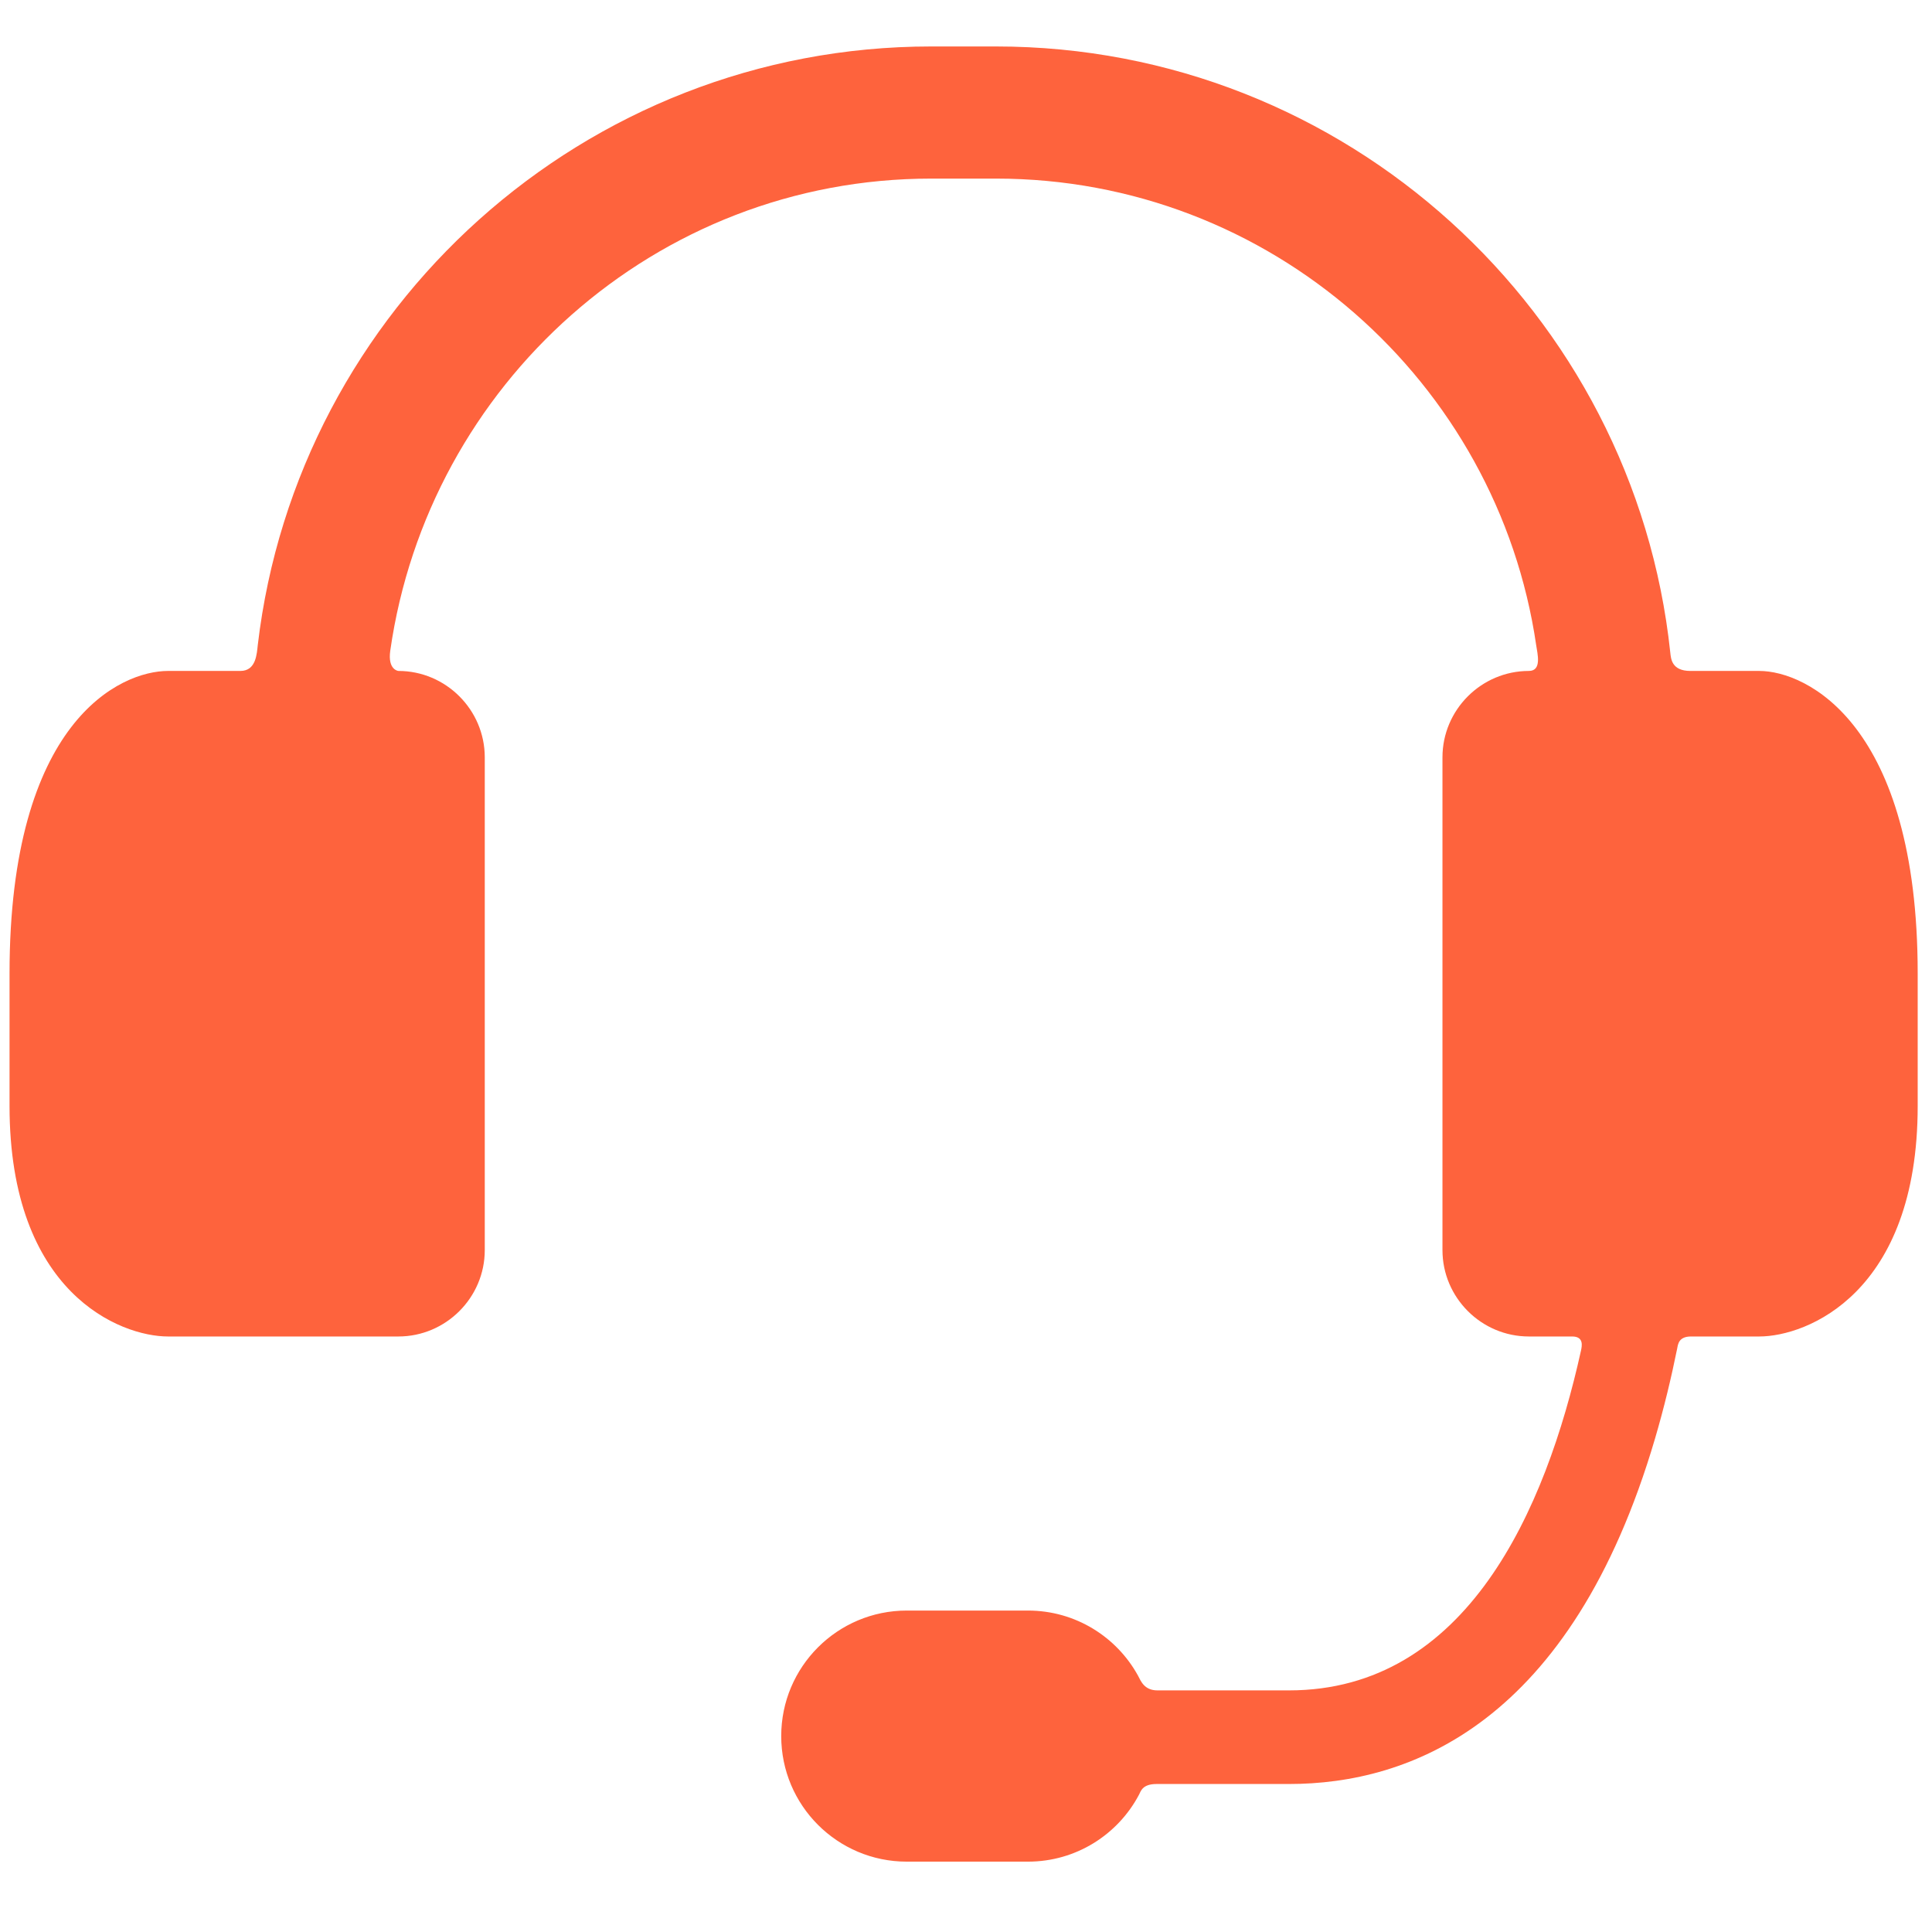 <?xml version="1.0" encoding="UTF-8"?>
<svg xmlns="http://www.w3.org/2000/svg" width="81" height="80" viewBox="0 0 81 80" fill="none">
  <g clip-path="url(#clip0_155_359)">
    <path d="M73.757 28.13H70.87C70.081 28.13 70.055 27.613 70.027 27.355C68.514 13.095 56.413 1.948 41.758 1.948H39.042C24.495 1.948 12.466 12.931 10.808 27.039C10.766 27.401 10.744 28.13 10.079 28.13H7.043C5.051 28.13 0.4 30.226 0.4 40.814V46.37C0.4 54.223 5.051 56.034 7.043 56.034H16.701C18.694 56.034 20.324 54.404 20.324 52.412V31.752C20.324 29.76 18.694 28.13 16.701 28.13C16.701 28.13 16.247 28.09 16.362 27.28C17.956 16.129 27.471 7.488 39.042 7.488H41.758C53.251 7.488 62.791 16.002 64.406 27.053C64.458 27.409 64.652 28.13 64.099 28.13C62.106 28.13 60.476 29.76 60.476 31.752V52.412C60.476 54.404 62.106 56.034 64.099 56.034H65.912C66.411 56.034 66.326 56.433 66.282 56.633C64.804 63.304 61.487 70.872 54.041 70.872H48.526C47.963 70.872 47.824 70.46 47.717 70.264C46.824 68.632 45.091 67.525 43.099 67.525H38.017C35.11 67.525 32.753 69.881 32.753 72.788C32.753 75.695 35.11 78.052 38.017 78.052H43.099C45.118 78.052 46.871 76.915 47.753 75.246C47.83 75.1 47.894 74.797 48.489 74.797H54.041C59.099 74.797 65.867 72.284 69.389 60.31C69.764 59.034 70.069 57.763 70.317 56.537C70.351 56.369 70.372 56.034 70.898 56.034H73.757C75.749 56.034 80.4 54.223 80.4 46.371V40.814C80.4 30.377 75.749 28.13 73.757 28.13Z" fill="#FE633D"></path>
  </g>
  <defs>
    <clipPath id="clip0_155_359">
      <rect width="80" height="80" fill="white" transform="translate(0.4)"></rect>
    </clipPath>
  </defs>
</svg>
